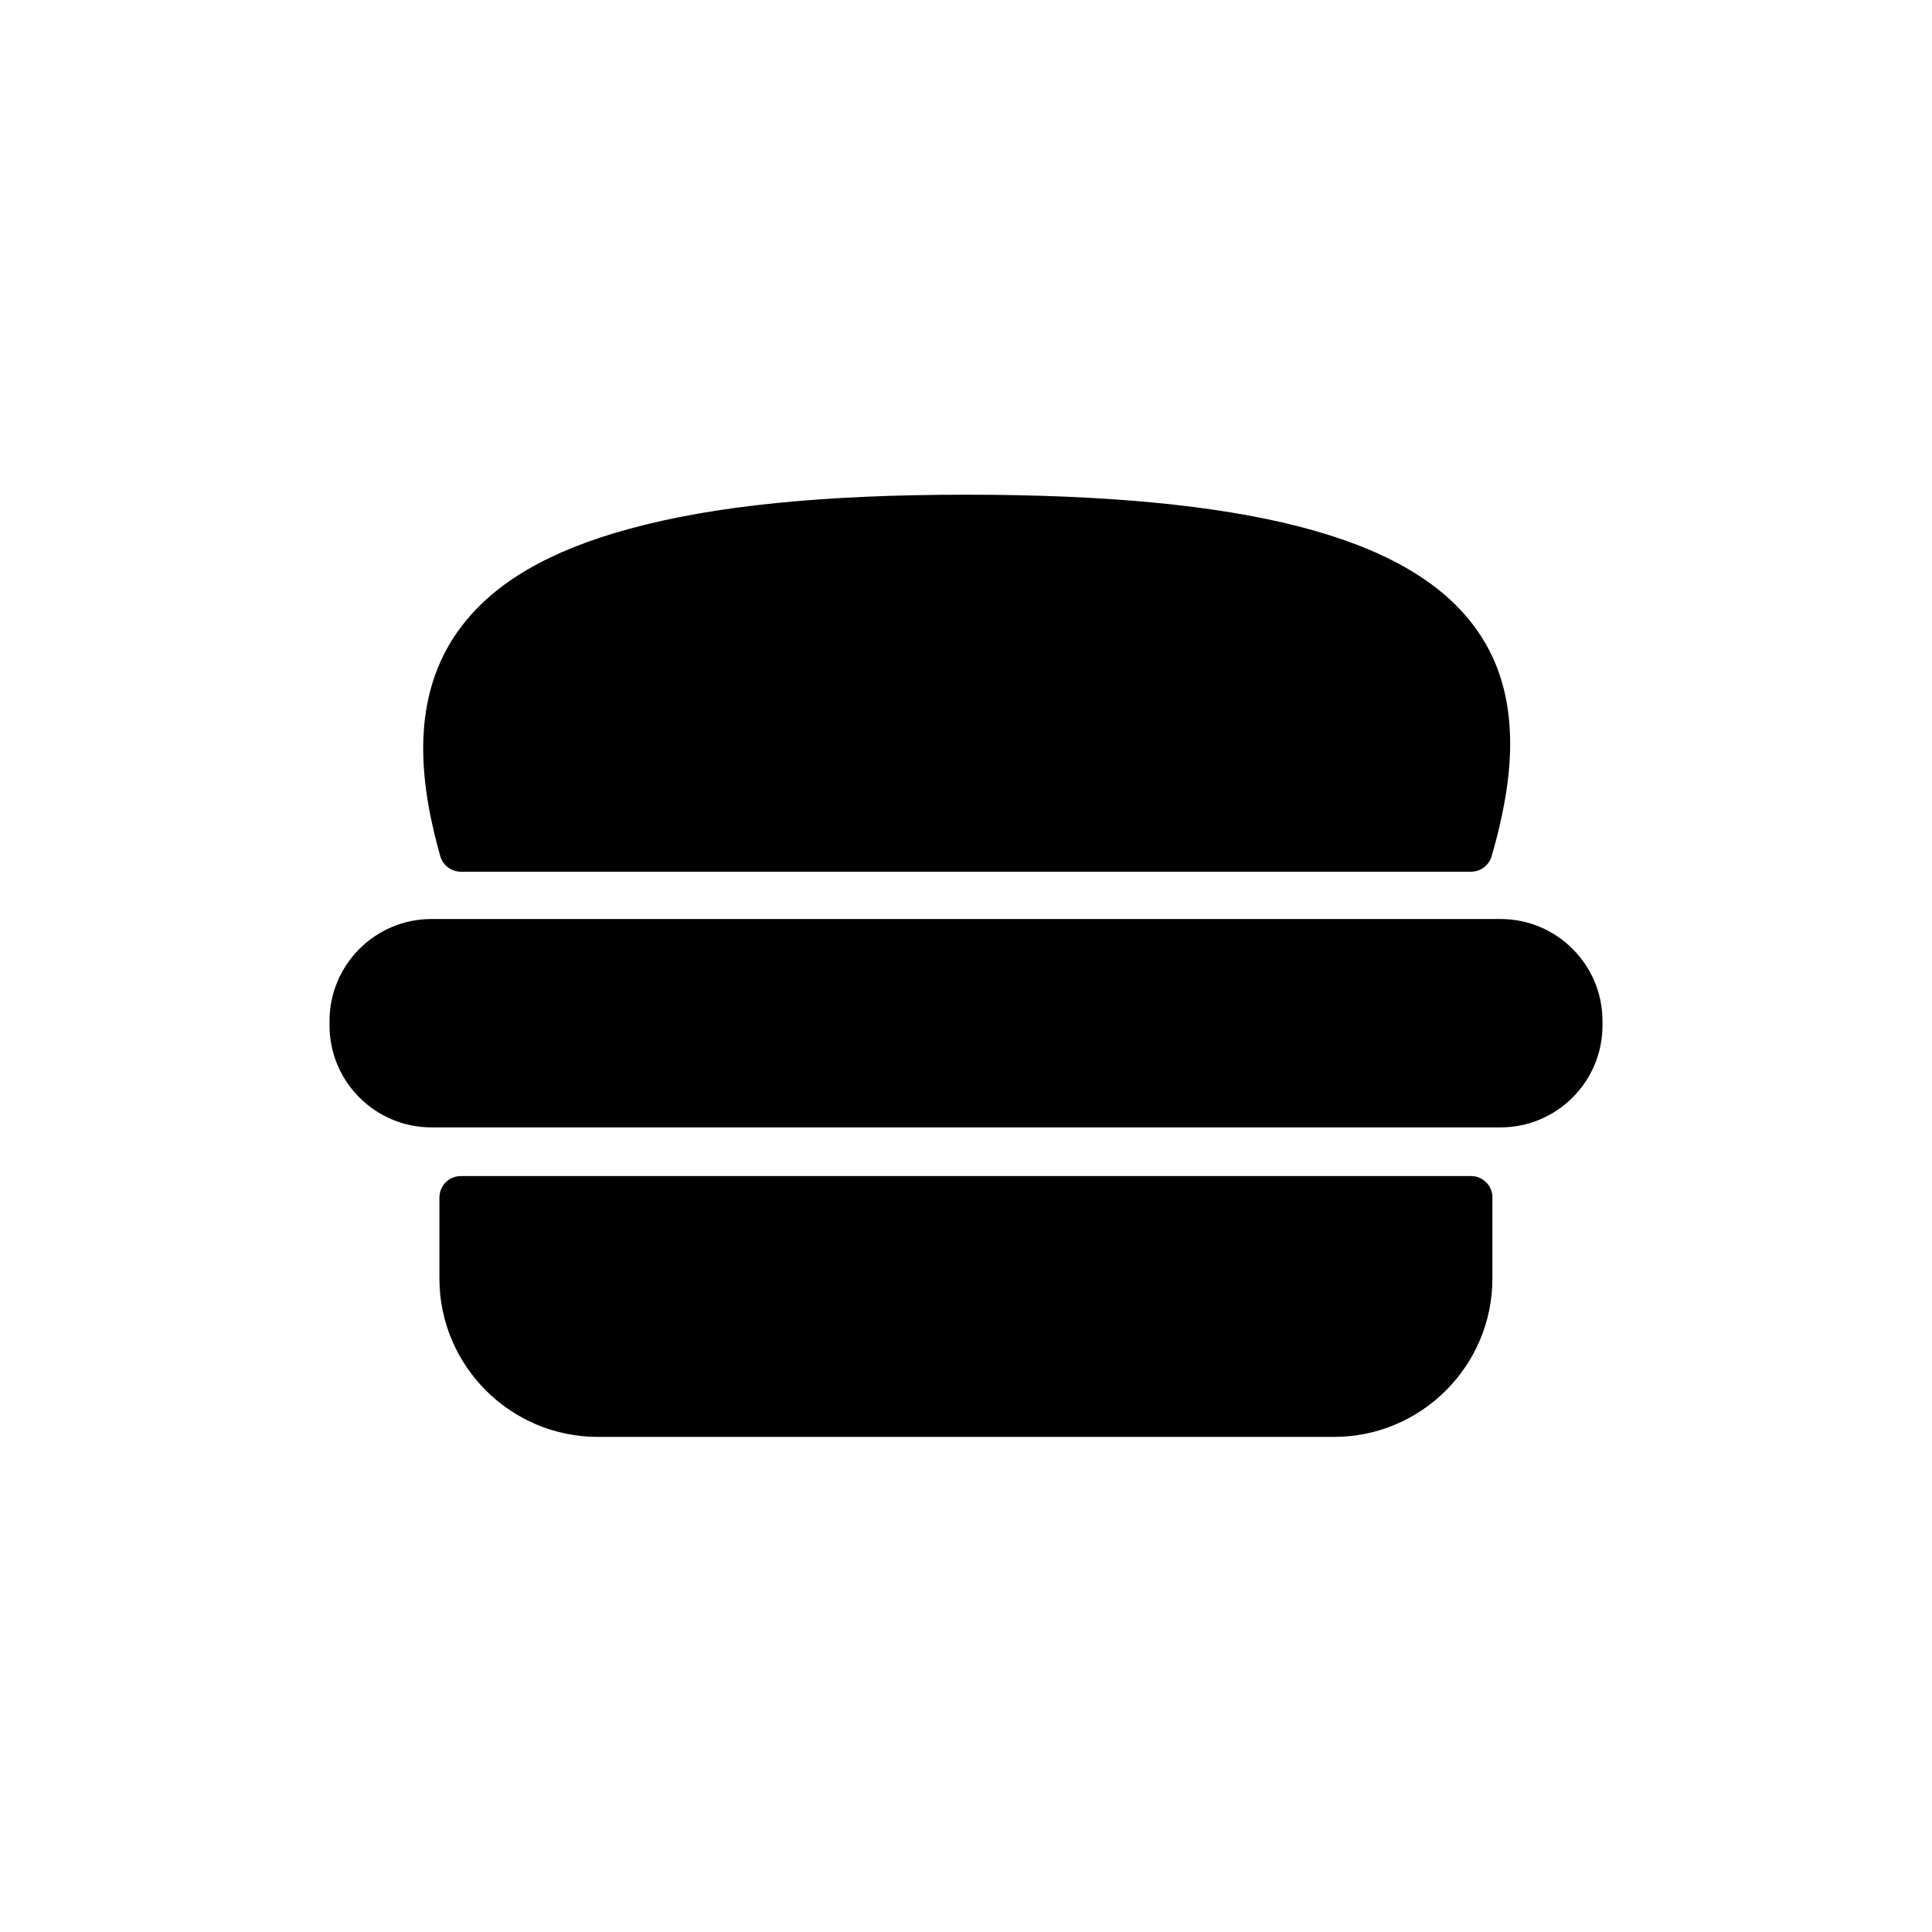 <?xml version="1.0" encoding="UTF-8"?>
<!-- Uploaded to: SVG Repo, www.svgrepo.com, Generator: SVG Repo Mixer Tools -->
<svg fill="#000000" width="800px" height="800px" version="1.1" viewBox="144 144 512 512" xmlns="http://www.w3.org/2000/svg">
 <g>
  <path d="m266.14 375.01h267.68c2.519 0 4.785-1.664 5.492-4.133 3.629-12.594 5.238-23.227 4.836-32.547-0.453-11.184-3.578-20.555-9.672-28.617-17.785-23.629-60.508-34.613-134.52-34.613-37.684 0-66.805 2.922-89.074 9.02-21.16 5.742-35.77 14.207-44.637 25.945-14.762 19.398-10.277 43.984-5.594 60.758 0.703 2.477 2.918 4.188 5.488 4.188z"/>
  <path d="m533.86 455.67h-267.72c-3.176 0-5.691 2.57-5.691 5.691v21.461c0 23.125 18.844 41.969 41.969 41.969h195.12c23.125 0 41.969-18.844 41.969-41.969v-21.461c0.047-3.121-2.523-5.691-5.648-5.691z"/>
  <path d="m541.67 387.55h-283.34c-14.914 0-27.004 12.141-27.004 27.004v1.211c0 14.914 12.141 27.004 27.004 27.004h283.34c14.914 0 27.004-12.141 27.004-27.004v-1.211c0-14.863-12.094-27.004-27.008-27.004z"/>
 </g>
</svg>